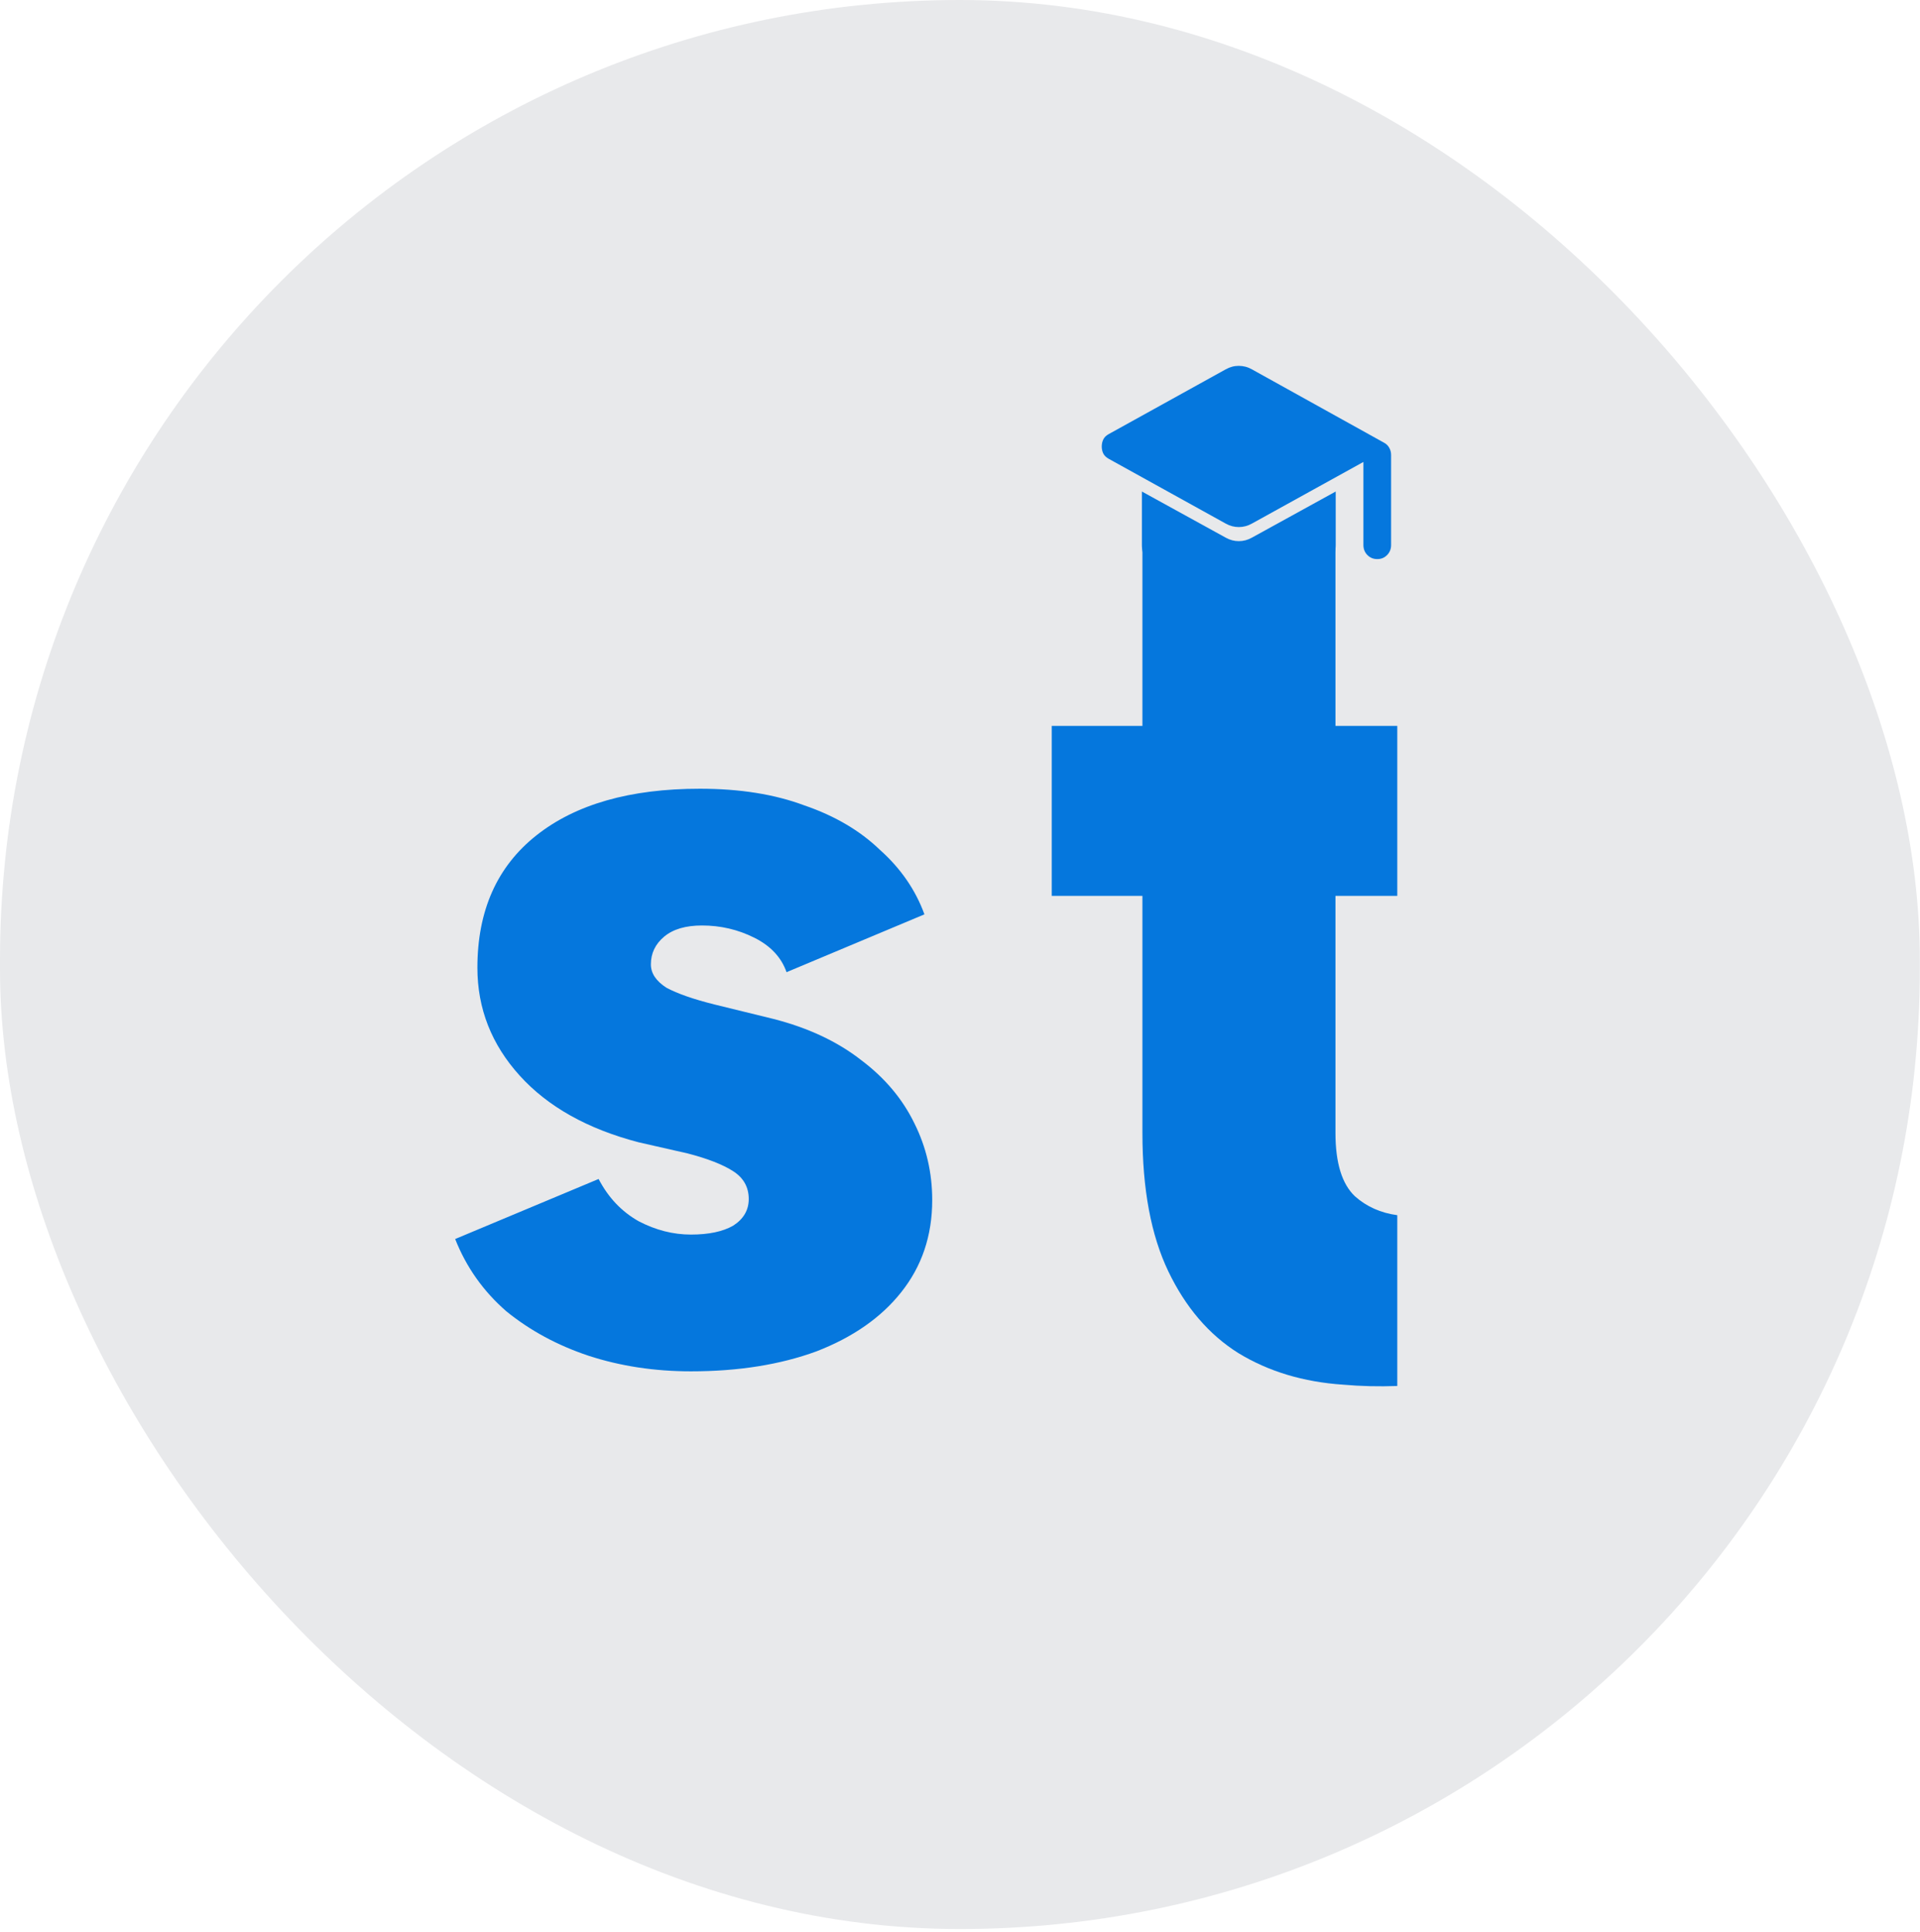 <svg width="158" height="159" viewBox="0 0 158 159" fill="none" xmlns="http://www.w3.org/2000/svg">
<rect width="157.985" height="158.768" rx="78.993" fill="#E8E9EB"/>
<path d="M56.856 112.866C53.867 112.866 51.06 112.439 48.437 111.585C45.875 110.73 43.618 109.51 41.666 107.924C39.774 106.277 38.371 104.294 37.456 101.976L49.261 97.035C50.054 98.56 51.152 99.719 52.555 100.512C53.958 101.244 55.392 101.61 56.856 101.61C58.32 101.61 59.479 101.366 60.333 100.878C61.188 100.329 61.615 99.597 61.615 98.682C61.615 97.706 61.188 96.943 60.333 96.394C59.479 95.845 58.229 95.357 56.581 94.93L52.555 94.015C48.346 92.917 45.082 91.087 42.764 88.524C40.445 85.962 39.286 83.003 39.286 79.648C39.286 74.95 40.903 71.32 44.136 68.758C47.37 66.196 51.854 64.915 57.588 64.915C60.883 64.915 63.75 65.372 66.19 66.287C68.691 67.141 70.766 68.362 72.413 69.948C74.121 71.473 75.341 73.242 76.073 75.255L64.726 80.014C64.299 78.794 63.414 77.848 62.072 77.177C60.73 76.506 59.296 76.171 57.771 76.171C56.429 76.171 55.392 76.475 54.66 77.085C53.928 77.696 53.562 78.458 53.562 79.373C53.562 80.105 53.989 80.746 54.843 81.295C55.758 81.783 57.07 82.241 58.778 82.668L63.628 83.857C66.495 84.589 68.905 85.718 70.857 87.243C72.809 88.707 74.273 90.446 75.249 92.459C76.225 94.411 76.714 96.516 76.714 98.773C76.714 101.702 75.859 104.233 74.151 106.369C72.504 108.443 70.186 110.059 67.197 111.219C64.207 112.317 60.761 112.866 56.856 112.866Z" fill="#0577DD"/>
<path d="M109.898 59.744H114.985V73.733H109.898V93.253C109.898 95.711 110.432 97.446 111.498 98.458C112.458 99.312 113.62 99.83 114.985 100.015V114.072C113.468 114.128 111.986 114.093 110.538 113.965C107.268 113.748 104.39 112.88 101.902 111.362C99.486 109.844 97.566 107.603 96.144 104.639C94.723 101.675 94.012 97.88 94.012 93.253V73.733H86.549V59.744H94.012V44.562H109.898V59.744Z" fill="#0577DD"/>
<path d="M112.197 44.857V38.02L103.026 43.09C102.684 43.283 102.323 43.38 101.943 43.38C101.563 43.38 101.203 43.283 100.861 43.09L91.234 37.759C91.025 37.644 90.877 37.498 90.791 37.325C90.706 37.151 90.663 36.958 90.664 36.745C90.665 36.533 90.708 36.34 90.793 36.166C90.878 35.992 91.025 35.847 91.234 35.731L100.861 30.401C101.032 30.305 101.207 30.232 101.388 30.183C101.569 30.134 101.754 30.111 101.943 30.111C102.132 30.112 102.318 30.136 102.499 30.184C102.681 30.232 102.856 30.305 103.026 30.401L113.877 36.427C114.068 36.523 114.215 36.663 114.32 36.847C114.424 37.031 114.476 37.229 114.476 37.441V44.857C114.476 45.185 114.366 45.461 114.147 45.683C113.928 45.906 113.658 46.017 113.336 46.016C113.014 46.015 112.744 45.904 112.525 45.682C112.306 45.46 112.197 45.185 112.197 44.857ZM100.861 50.042L95.164 46.914C94.785 46.701 94.49 46.412 94.281 46.045C94.072 45.678 93.968 45.282 93.968 44.857V40.454L100.861 44.248C101.203 44.442 101.563 44.538 101.943 44.538C102.323 44.538 102.684 44.442 103.026 44.248L109.918 40.454V44.857C109.918 45.282 109.814 45.678 109.605 46.045C109.396 46.412 109.102 46.701 108.722 46.914L103.026 50.042C102.855 50.139 102.679 50.212 102.499 50.26C102.319 50.309 102.134 50.333 101.943 50.332C101.753 50.331 101.567 50.307 101.387 50.26C101.207 50.213 101.032 50.14 100.861 50.042Z" fill="#0577DD"/>
</svg>
